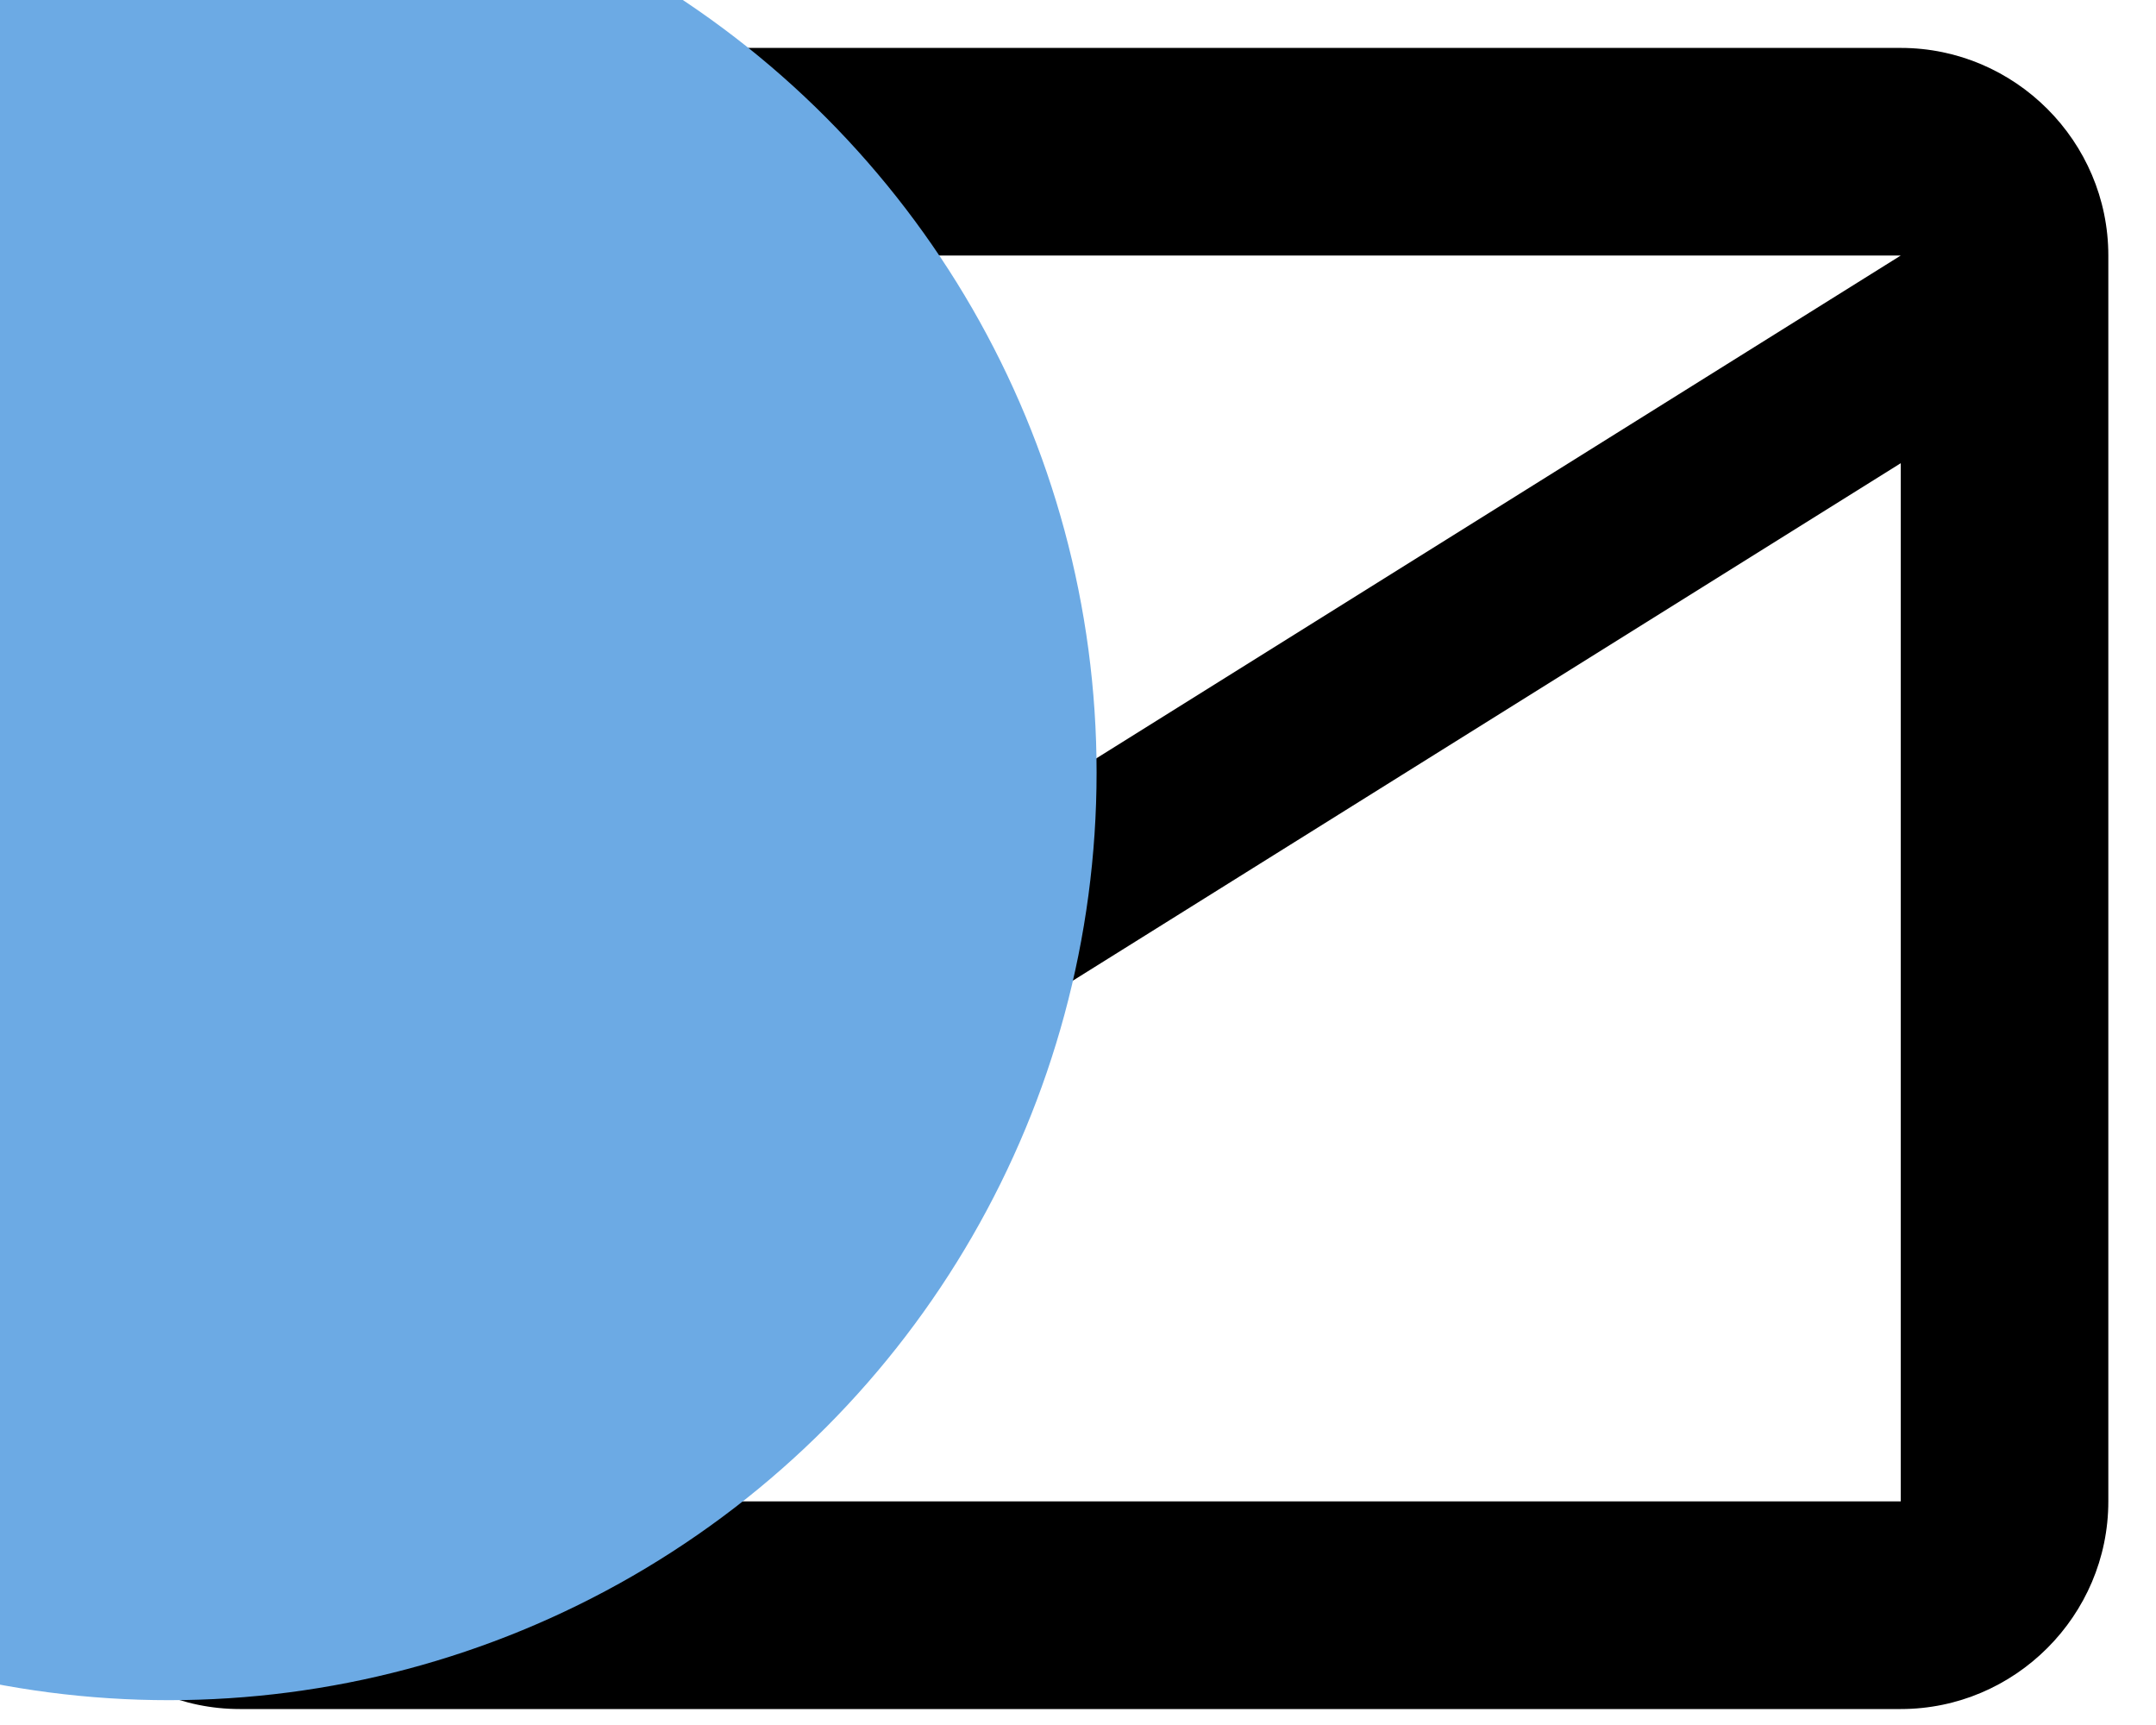 <svg width="45" height="36" viewBox="0 0 45 36" fill="none" xmlns="http://www.w3.org/2000/svg">
<rect width="45" height="36" fill="#F5F5F5"/>
<g clip-path="url(#clip0_0_1)">
<rect width="1920" height="3251" transform="translate(-1369 -1257)" fill="white"/>
<g clip-path="url(#clip1_0_1)">
<path d="M44.005 5.333C44.005 2.95 42.055 1 39.672 1H5.005C2.622 1 0.672 2.95 0.672 5.333V31.333C0.672 33.717 2.622 35.667 5.005 35.667H39.672C42.055 35.667 44.005 33.717 44.005 31.333V5.333ZM39.672 5.333L22.338 16.167L5.005 5.333H39.672ZM39.672 31.333H5.005V9.667L22.338 20.5L39.672 9.667V31.333Z" fill="black"/>
</g>
<g style="mix-blend-mode:screen">
<circle cx="3.526" cy="16.12" r="19.362" fill="#6CAAE4"/>
</g>
</g>
<defs>
<clipPath id="clip0_0_1">
<rect width="1920" height="3251" fill="white" transform="translate(-1369 -1257)"/>
</clipPath>
<clipPath id="clip1_0_1">
<rect width="43.333" height="34.667" fill="white" transform="translate(0.672 1)"/>
</clipPath>
</defs>
</svg>
